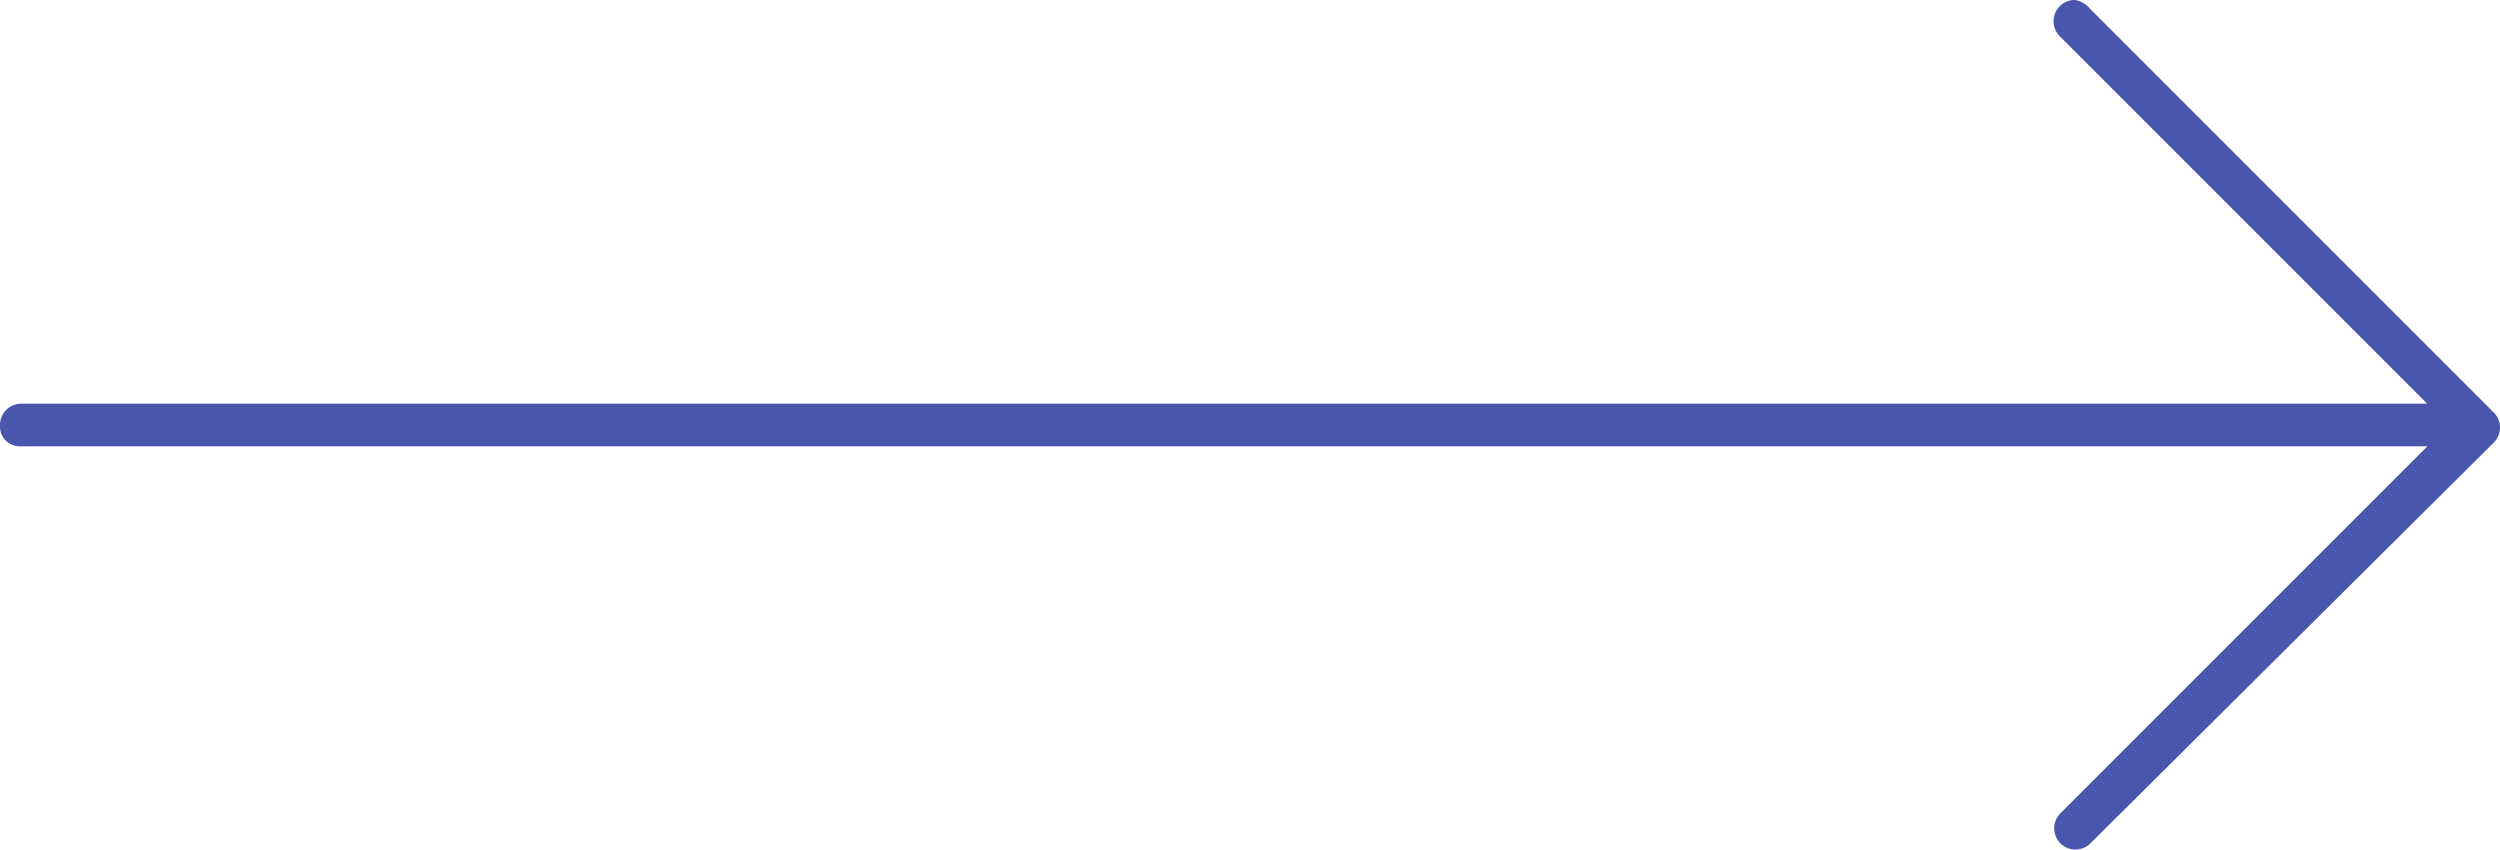 <svg xmlns="http://www.w3.org/2000/svg" width="76.213" height="25.911" viewBox="0 0 76.213 25.911">
  <g id="Group_433" data-name="Group 433" transform="translate(-172.471 -1381)">
    <path id="Arrow" d="M59.264-.293a.647.647,0,0,0,0-.916l-12.31-12.31a.735.735,0,0,0-.462-.266.638.638,0,0,0-.458.19.647.647,0,0,0,0,.916l11.2,11.2H-16.111a.648.648,0,0,0-.648.648.608.608,0,0,0,.648.652H57.24l-11.2,11.2a.648.648,0,0,0,.916.916Z" transform="translate(189.23 1394.785)" fill="#4956ab"/>
  </g>
</svg>
